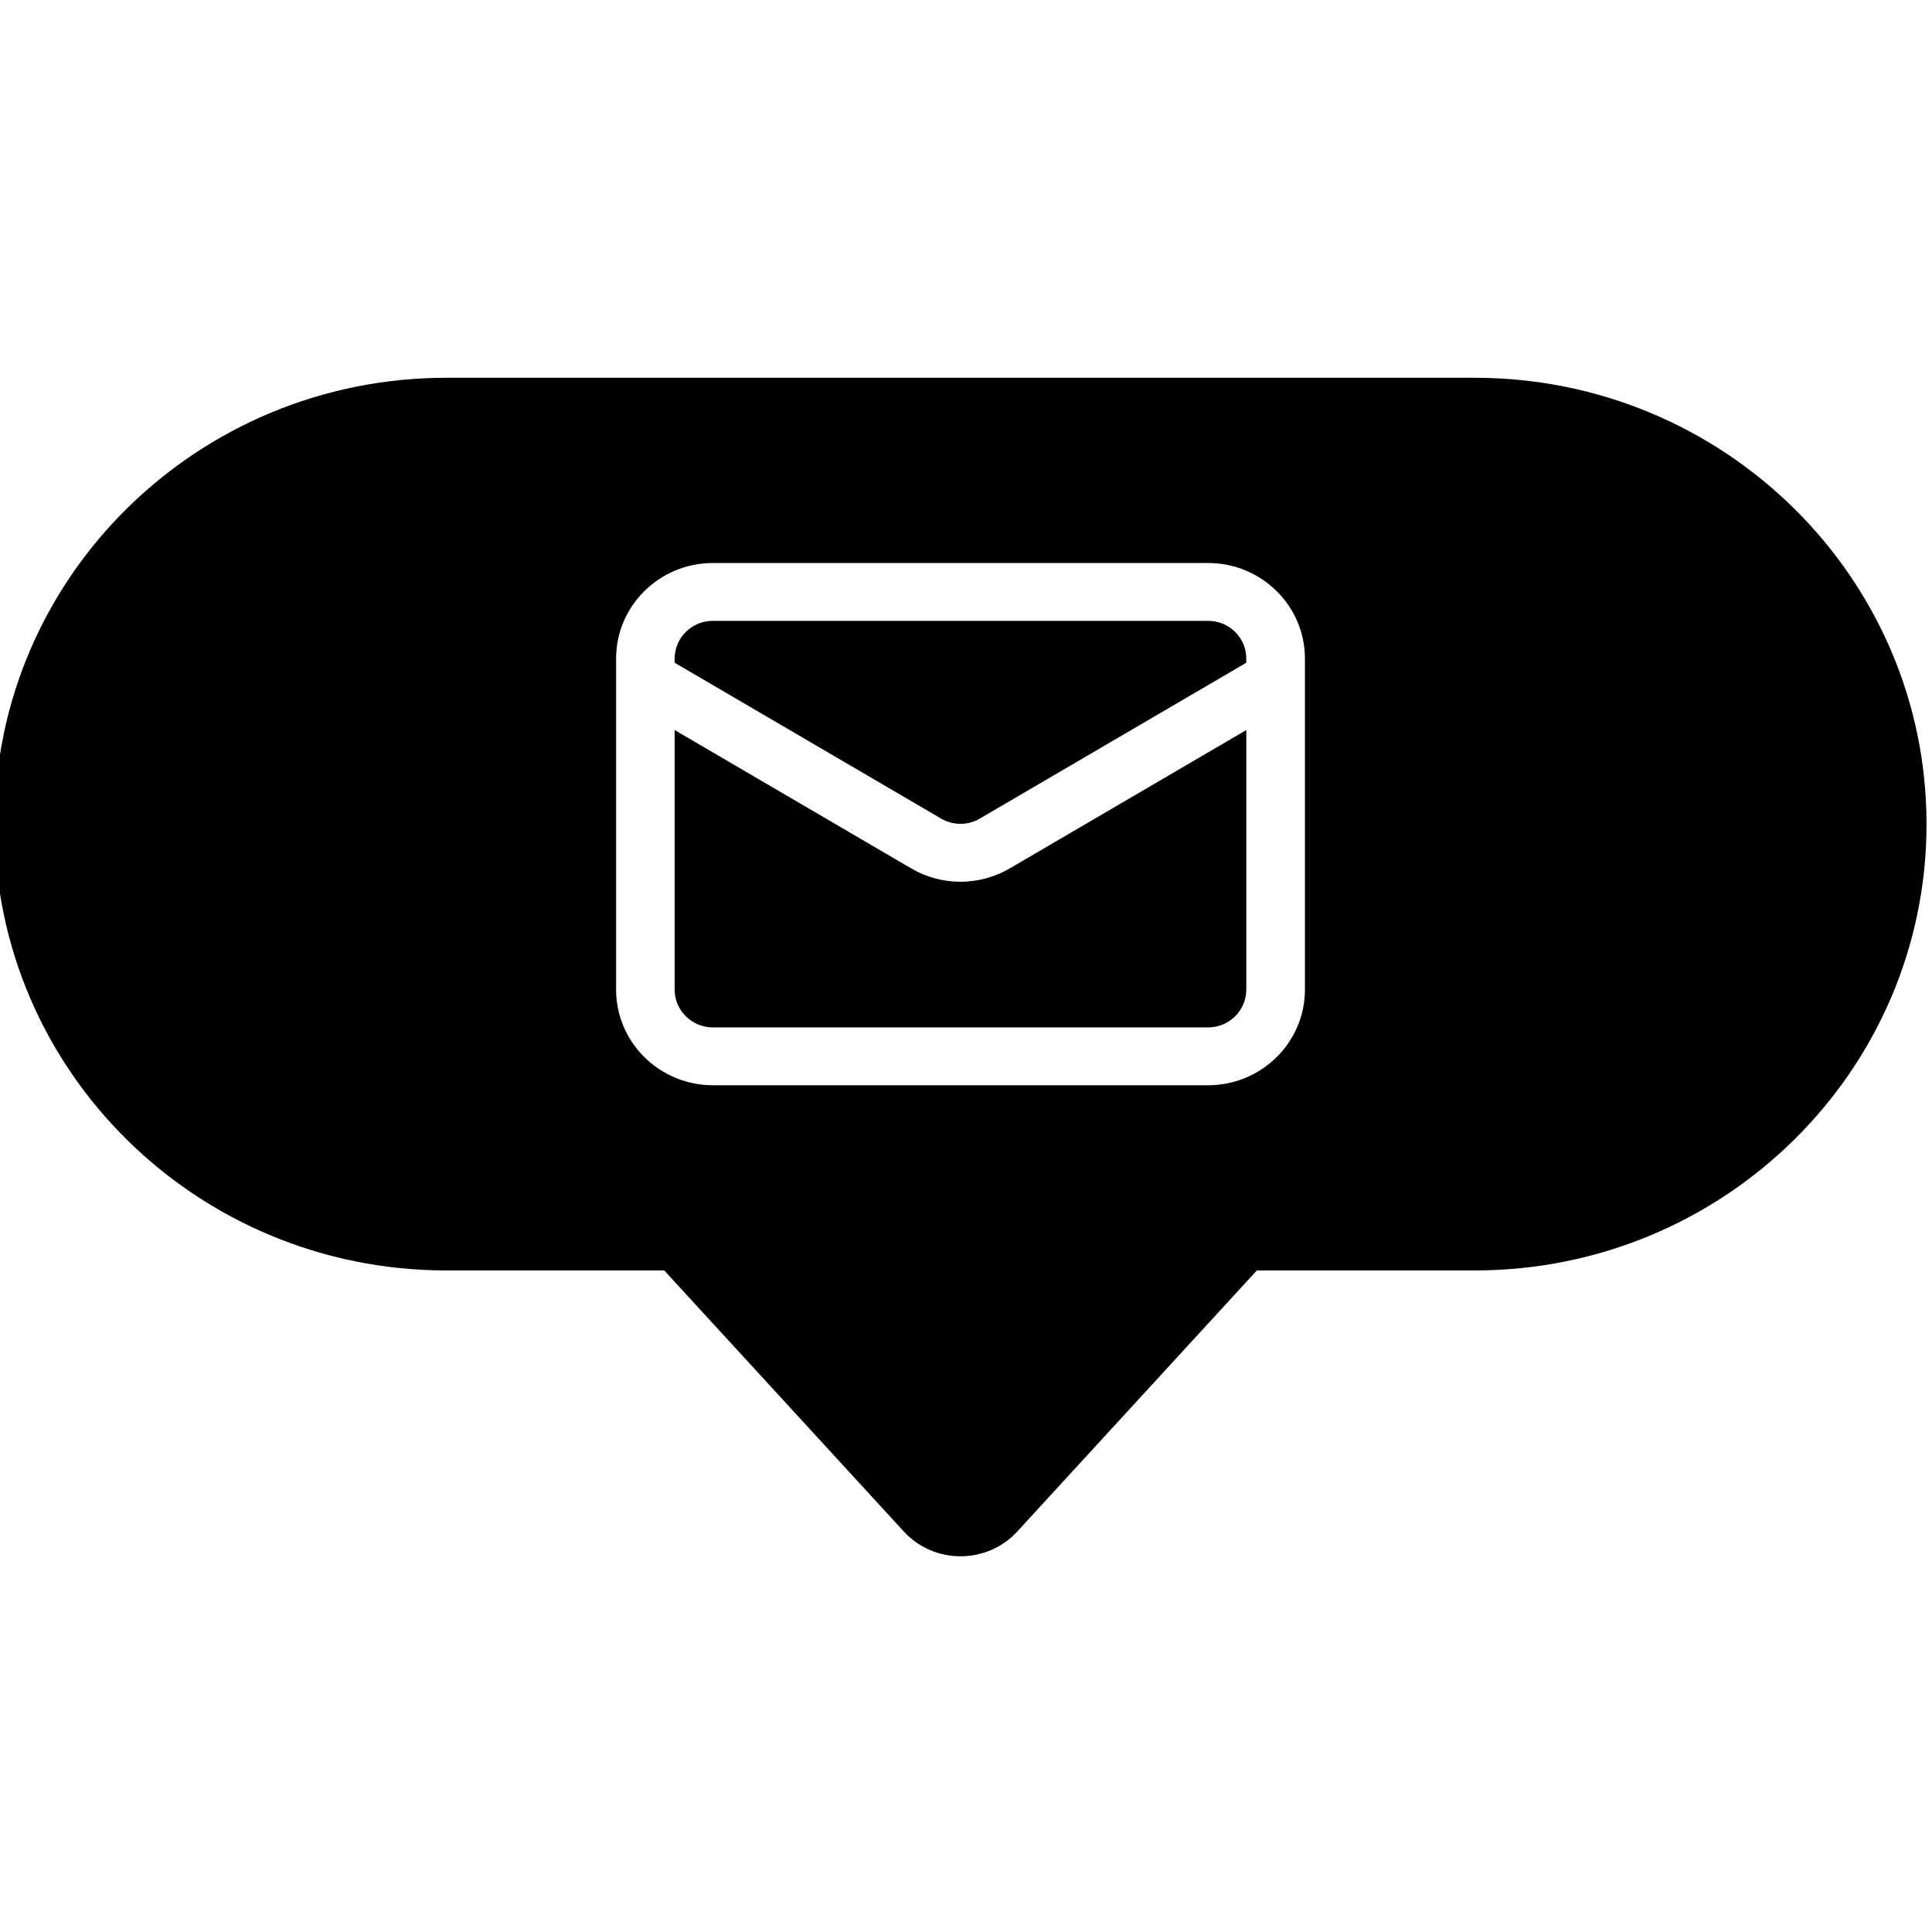 <?xml version="1.0" encoding="UTF-8"?> <svg xmlns="http://www.w3.org/2000/svg" viewBox="0 0 100.00 100.00" data-guides="{&quot;vertical&quot;:[],&quot;horizontal&quot;:[]}"><defs><linearGradient id="tSvgGradientf2187cc878" x1="49.714" x2="49.714" y1="42.642" y2="32.135" gradientUnits="userSpaceOnUse" gradientTransform=""><stop offset="0" stop-color="hsl(18.432,100%,57.84%)" stop-opacity="1" transform="translate(-5950, -4950)"></stop><stop offset="1" stop-color="hsl(348.408,99.04%,59.02%)" stop-opacity="1" transform="translate(-5950, -4950)"></stop></linearGradient><linearGradient id="tSvgGradient28ed0910f8" x1="49.714" x2="49.714" y1="53.178" y2="37.787" gradientUnits="userSpaceOnUse" gradientTransform=""><stop offset="0" stop-color="hsl(18.432,100%,57.84%)" stop-opacity="1" transform="translate(-5950, -4950)"></stop><stop offset="1" stop-color="hsl(348.408,99.04%,59.02%)" stop-opacity="1" transform="translate(-5950, -4950)"></stop></linearGradient><linearGradient id="tSvgGradienta0270596b2" x1="49.717" x2="49.717" y1="80.553" y2="19.553" gradientUnits="userSpaceOnUse" gradientTransform=""><stop offset="0" stop-color="hsl(18.432,100%,57.84%)" stop-opacity="1" transform="translate(-5950, -4950)"></stop><stop offset="1" stop-color="hsl(348.408,99.04%,59.02%)" stop-opacity="1" transform="translate(-5950, -4950)"></stop></linearGradient></defs><path fill="url(#tSvgGradientf2187cc878)" stroke="none" fill-opacity="1" stroke-width="1" stroke-opacity="1" alignment-baseline="baseline" baseline-shift="baseline" color="rgb(51, 51, 51)" fill-rule="evenodd" id="tSvg6b8145daac" title="Path 19" d="M62.531 32.135C53.986 32.135 45.442 32.135 36.898 32.135C35.804 32.135 34.92 33.012 34.92 34.088C34.92 34.16 34.92 34.232 34.92 34.304C39.517 36.992 44.113 39.68 48.709 42.368C49.33 42.734 50.102 42.734 50.718 42.368C55.314 39.68 59.911 36.992 64.507 34.304C64.507 34.232 64.507 34.16 64.507 34.088C64.507 33.008 63.623 32.135 62.531 32.135Z" style=""></path><path fill="url(#tSvgGradient28ed0910f8)" stroke="none" fill-opacity="1" stroke-width="1" stroke-opacity="1" alignment-baseline="baseline" baseline-shift="baseline" color="rgb(51, 51, 51)" fill-rule="evenodd" id="tSvg2b6993e921" title="Path 20" d="M49.714 45.639C48.83 45.639 47.947 45.41 47.161 44.947C43.081 42.56 39.001 40.174 34.92 37.787C34.92 42.266 34.92 46.746 34.92 51.225C34.92 52.301 35.809 53.178 36.898 53.178C45.442 53.178 53.987 53.178 62.531 53.178C63.624 53.178 64.508 52.301 64.508 51.225C64.508 46.746 64.508 42.266 64.508 37.787C60.428 40.174 56.348 42.56 52.268 44.947C51.482 45.406 50.599 45.639 49.714 45.639Z" style=""></path><path fill="url(#tSvgGradienta0270596b2)" stroke="none" fill-opacity="1" stroke-width="1" stroke-opacity="1" alignment-baseline="baseline" baseline-shift="baseline" color="rgb(51, 51, 51)" fill-rule="evenodd" id="tSvg30d002785b" title="Path 21" d="M76.32 19.553C58.583 19.553 40.846 19.553 23.109 19.553C10.19 19.553 -0.283 29.896 -0.283 42.655C-0.283 55.415 10.19 65.758 23.109 65.758C26.866 65.758 30.623 65.758 34.381 65.758C38.513 70.261 42.645 74.764 46.778 79.267C48.353 80.982 51.081 80.982 52.657 79.267C56.789 74.764 60.921 70.261 65.054 65.758C68.811 65.758 72.568 65.758 76.326 65.758C89.245 65.758 99.717 55.414 99.717 42.655C99.713 29.896 89.24 19.553 76.32 19.553ZM67.543 51.225C67.543 53.954 65.293 56.172 62.535 56.172C53.99 56.172 45.446 56.172 36.902 56.172C34.139 56.172 31.889 53.954 31.889 51.225C31.889 45.513 31.889 39.8 31.889 34.087C31.889 31.358 34.134 29.141 36.902 29.141C45.446 29.141 53.99 29.141 62.535 29.141C65.293 29.141 67.543 31.358 67.543 34.087C67.543 39.8 67.543 45.513 67.543 51.225" style=""></path></svg> 